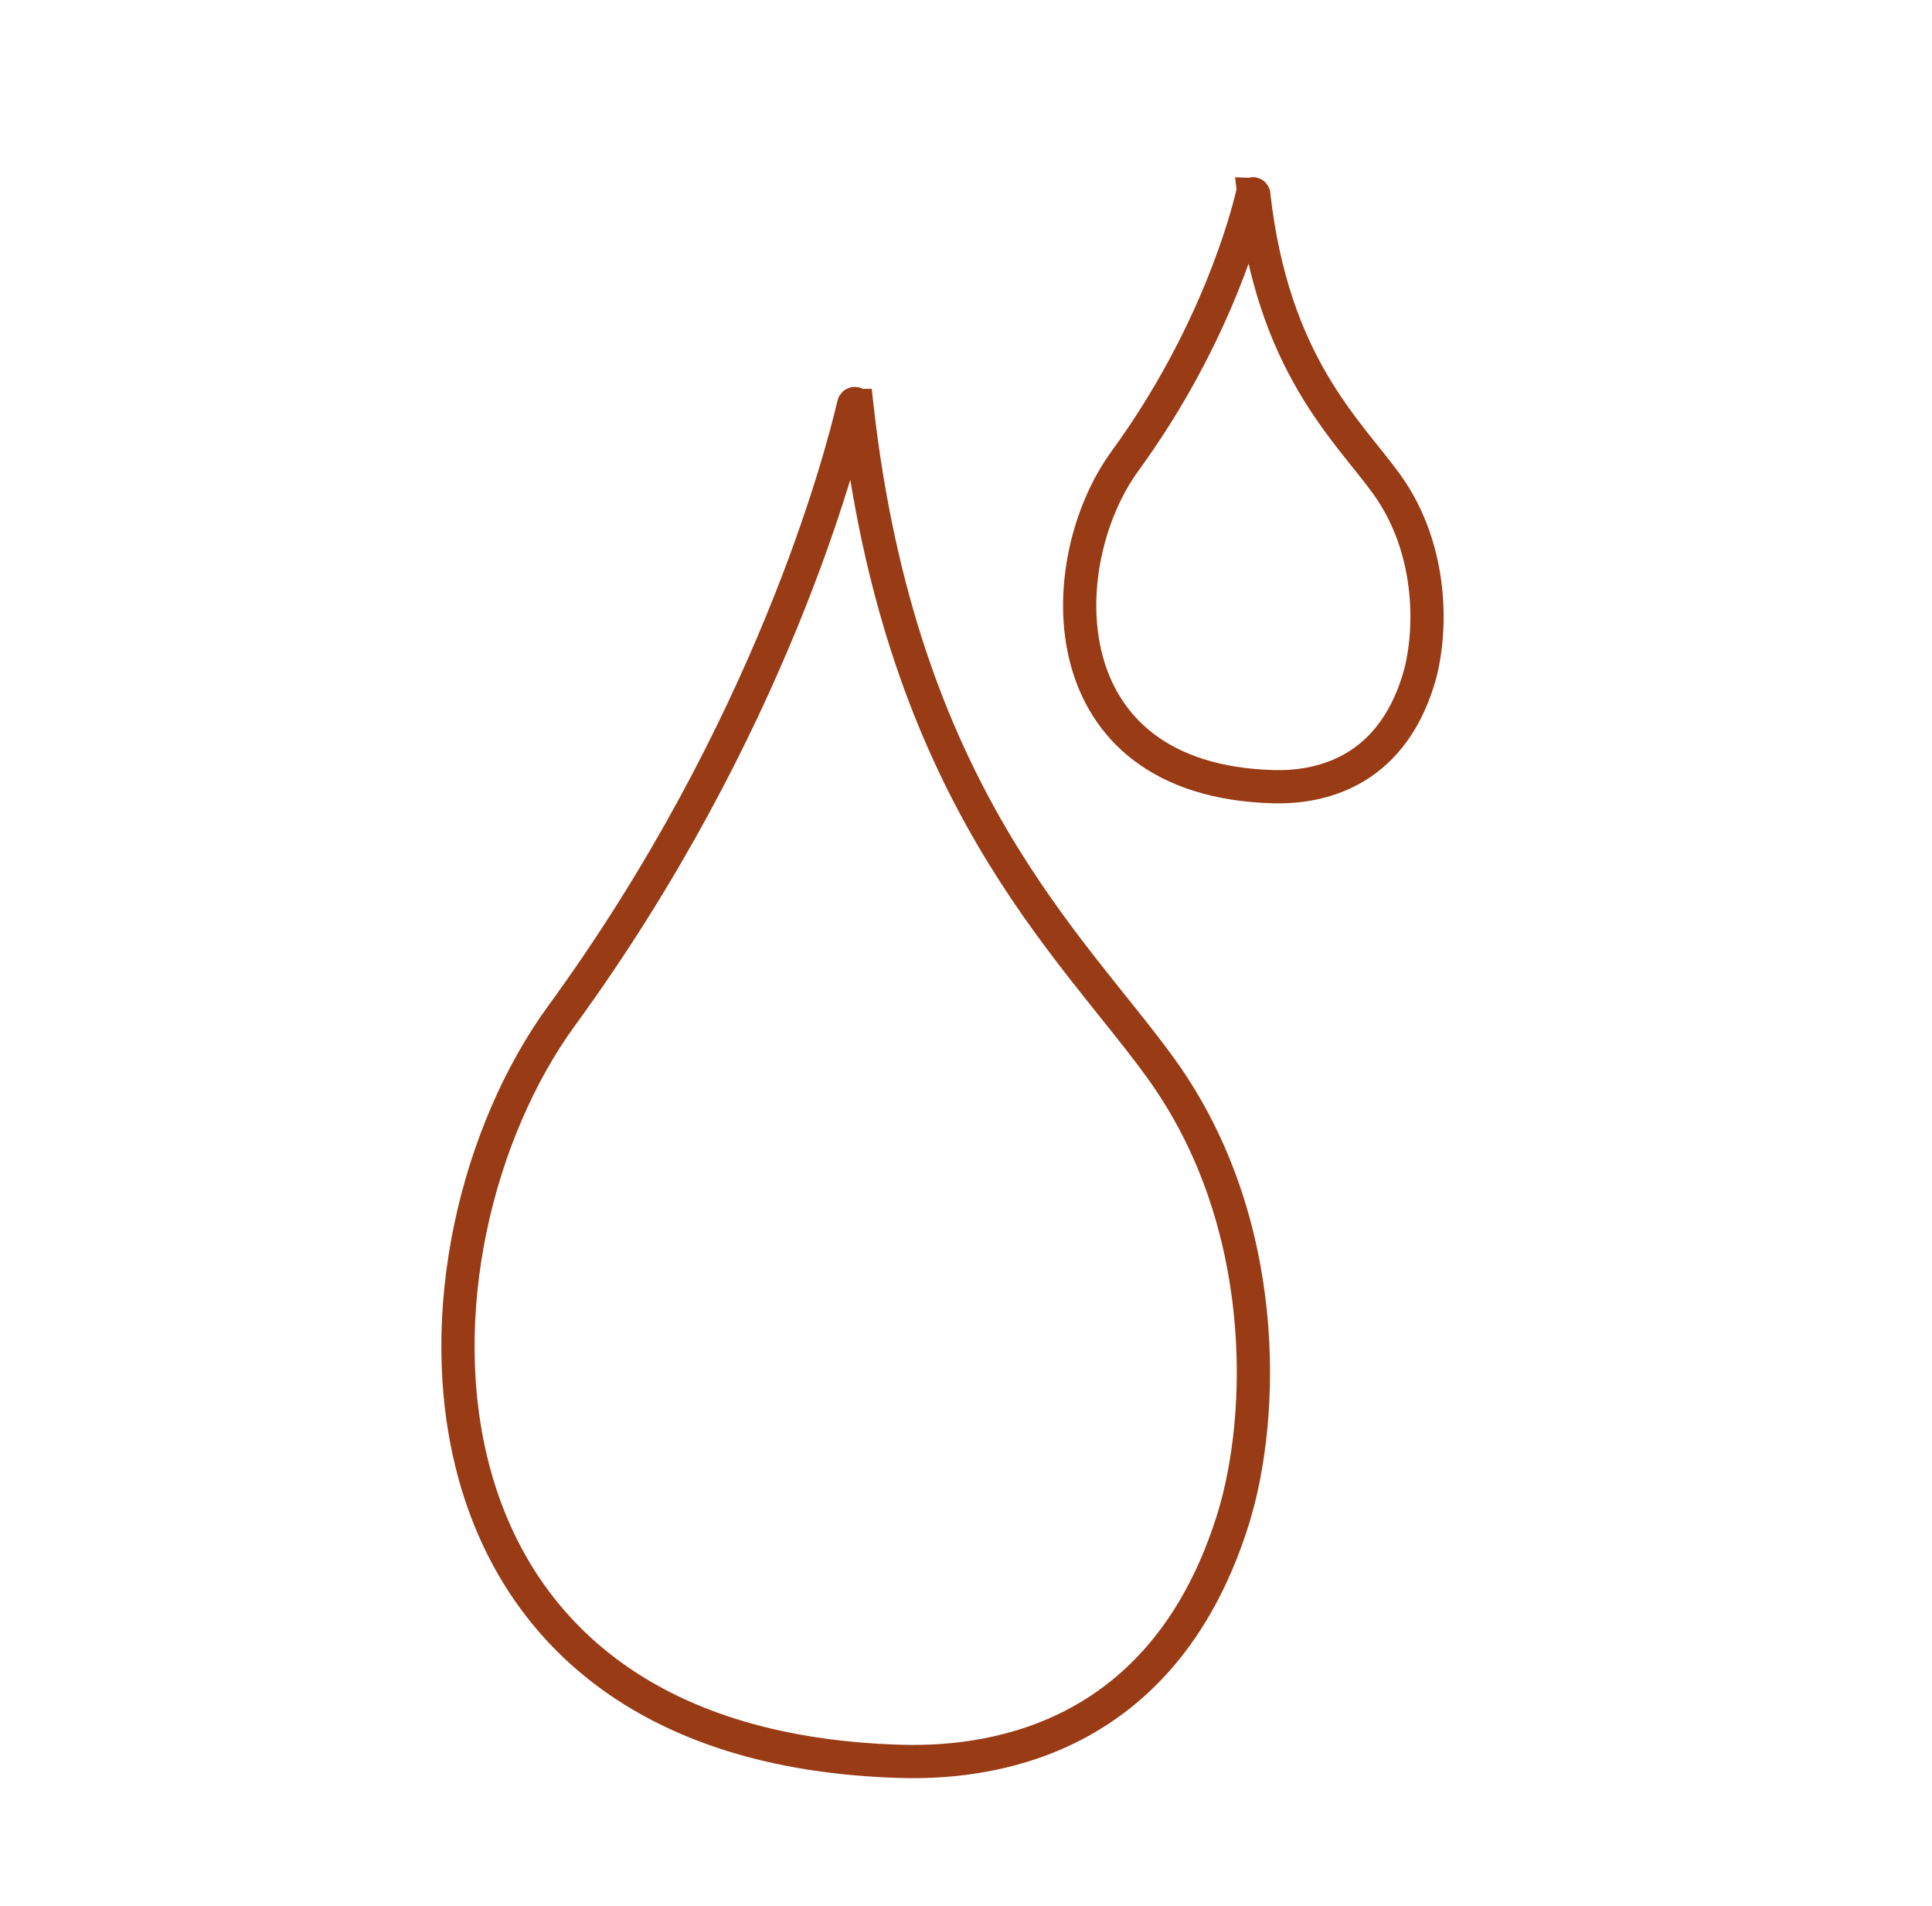 <?xml version="1.0" encoding="UTF-8"?>
<svg id="Calque_1" data-name="Calque 1" xmlns="http://www.w3.org/2000/svg" viewBox="0 0 232.58 229.44">
  <defs>
    <style>
      .cls-1 {
        fill: none;
        stroke: #993b15;
        stroke-miterlimit: 10;
        stroke-width: 4px;
      }
    </style>
  </defs>
  <path class="cls-1" d="M103.14,48.8c-.03-.23-.33-.33-.38-.1-1.48,6.37-9.97,39.01-35.14,73.54-20.34,27.9-21.65,88.06,40.93,89.77,12.05.33,31.88-3.34,39.92-29.24,3.81-12.29,4.56-35.73-8.67-54.11-10.73-14.9-31.4-32.93-36.65-79.86Z"/>
  <path class="cls-1" d="M150.94,23.42c-.01-.1-.14-.14-.17-.04-.65,2.78-4.35,17.03-15.34,32.11-8.88,12.18-9.46,38.45,17.87,39.2,5.26.14,13.92-1.46,17.43-12.77,1.67-5.37,1.99-15.6-3.79-23.63-4.69-6.51-13.71-14.38-16.01-34.87Z"/>
</svg>